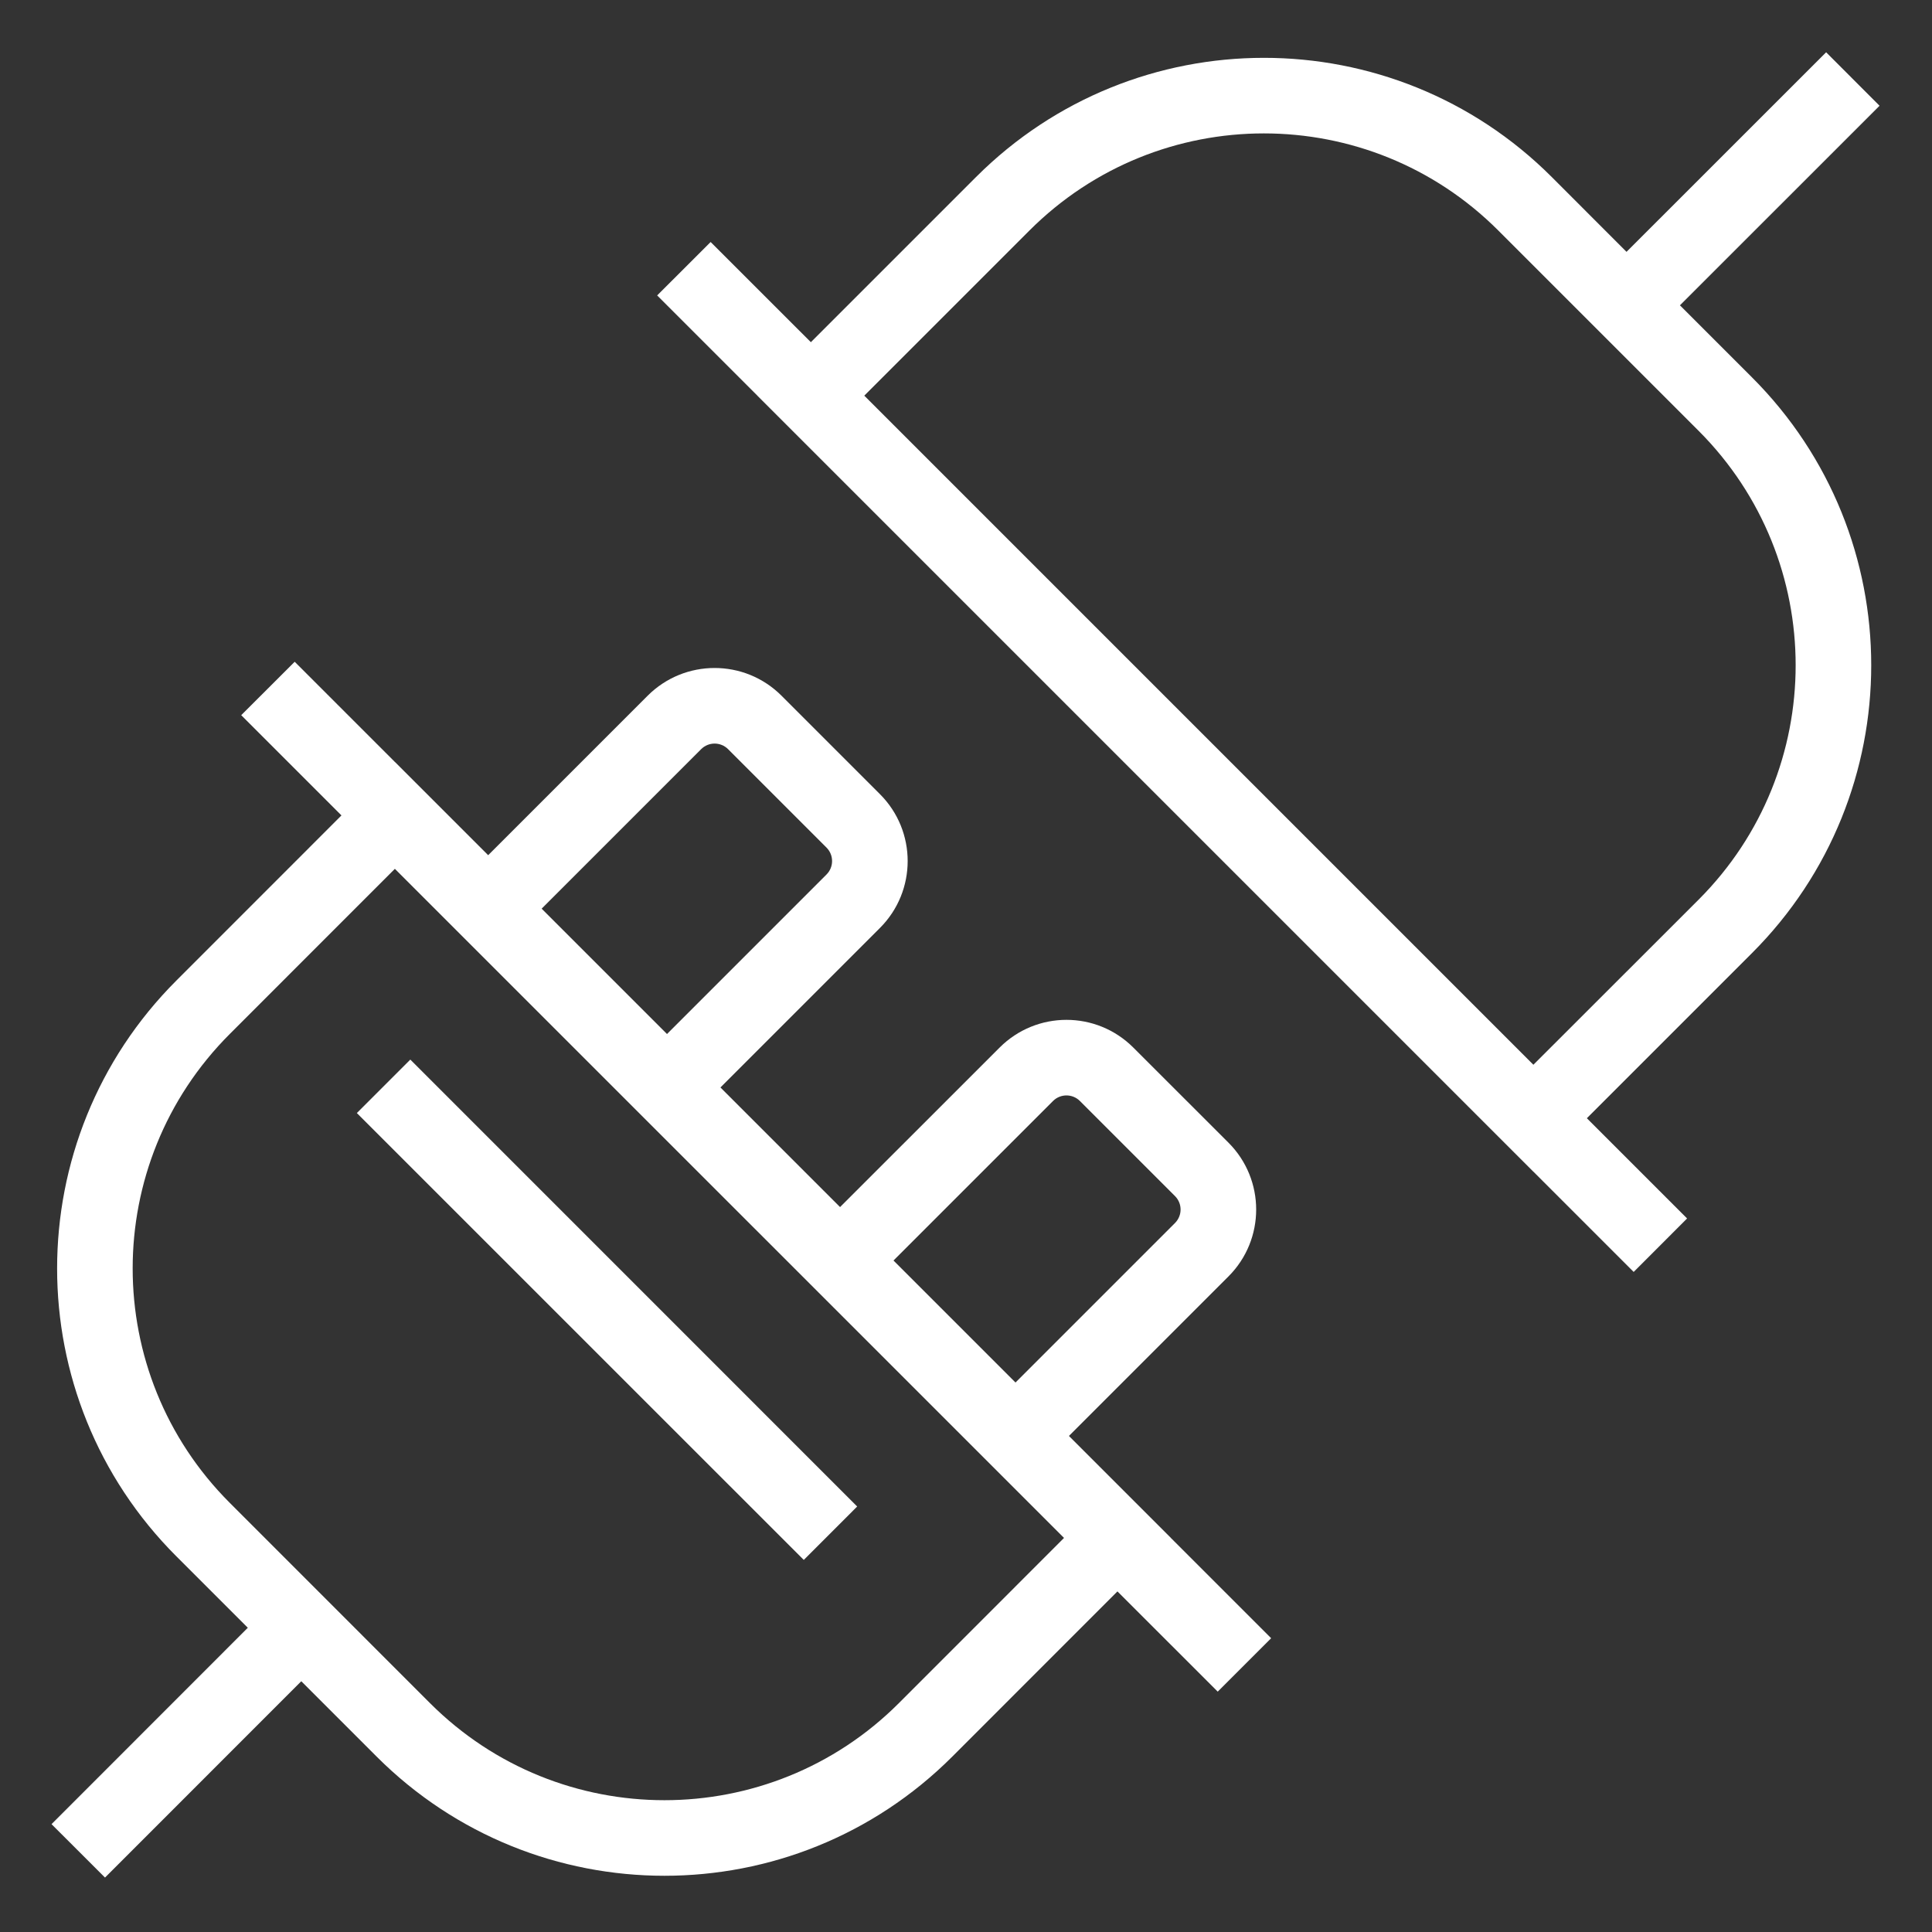 <svg xmlns="http://www.w3.org/2000/svg" fill="none" viewBox="0 0 34 34" height="34" width="34">
<rect x="0" y="0" width="34" height="34" fill="#333333" stroke="none"/>
<path fill="white" d="M14.545 15.39C14.676 15.259 14.676 15.047 14.545 14.916L12.813 13.184C12.682 13.053 12.47 13.053 12.339 13.184L9.379 16.144L8.438 15.203L11.398 12.243C12.049 11.593 13.103 11.593 13.753 12.243L15.486 13.976C16.136 14.626 16.136 15.68 15.486 16.33L12.525 19.291L11.585 18.35L14.545 15.39Z"></path>
<path fill="white" d="M20.678 21.523C20.809 21.392 20.809 21.18 20.678 21.049L19.005 19.376C18.874 19.245 18.662 19.245 18.531 19.376L15.571 22.336L14.63 21.396L17.591 18.436C18.241 17.785 19.295 17.785 19.945 18.436L21.619 20.109C22.269 20.759 22.269 21.813 21.619 22.463L18.658 25.424L17.718 24.483L20.678 21.523Z"></path>
<path fill="white" d="M15.085 26.512L14.145 27.452L6.28 19.588L7.221 18.647L15.085 26.512Z"></path>
<path fill="white" d="M6.949 13.409H6.95L20.606 27.065H20.605L22.37 28.83L21.43 29.77L19.665 28.006L16.76 30.912C13.962 33.71 9.425 33.71 6.627 30.912L5.302 29.587L1.848 33.042L0.907 32.102L4.361 28.646L3.104 27.389C0.305 24.591 0.306 20.054 3.104 17.256L6.009 14.35L4.245 12.586L5.186 11.646L6.949 13.409ZM4.044 18.196C1.765 20.475 1.765 24.17 4.044 26.448L7.567 29.972C9.846 32.25 13.541 32.25 15.819 29.972L18.725 27.065L6.949 15.29L4.044 18.196ZM33.077 1.861L29.564 5.373L30.832 6.641C33.63 9.439 33.63 13.975 30.832 16.773L27.926 19.679L29.69 21.443L28.75 22.384L26.985 20.619V20.62L13.329 6.964V6.963L11.565 5.199L12.506 4.259L14.27 6.022L17.176 3.116C19.974 0.319 24.511 0.318 27.309 3.116L28.624 4.432L32.137 0.92L33.077 1.861ZM26.368 4.057C24.09 1.778 20.395 1.778 18.116 4.057L15.21 6.963L26.985 18.738L29.892 15.833C32.17 13.554 32.17 9.86 29.892 7.581L26.368 4.057Z"></path>
</svg>
